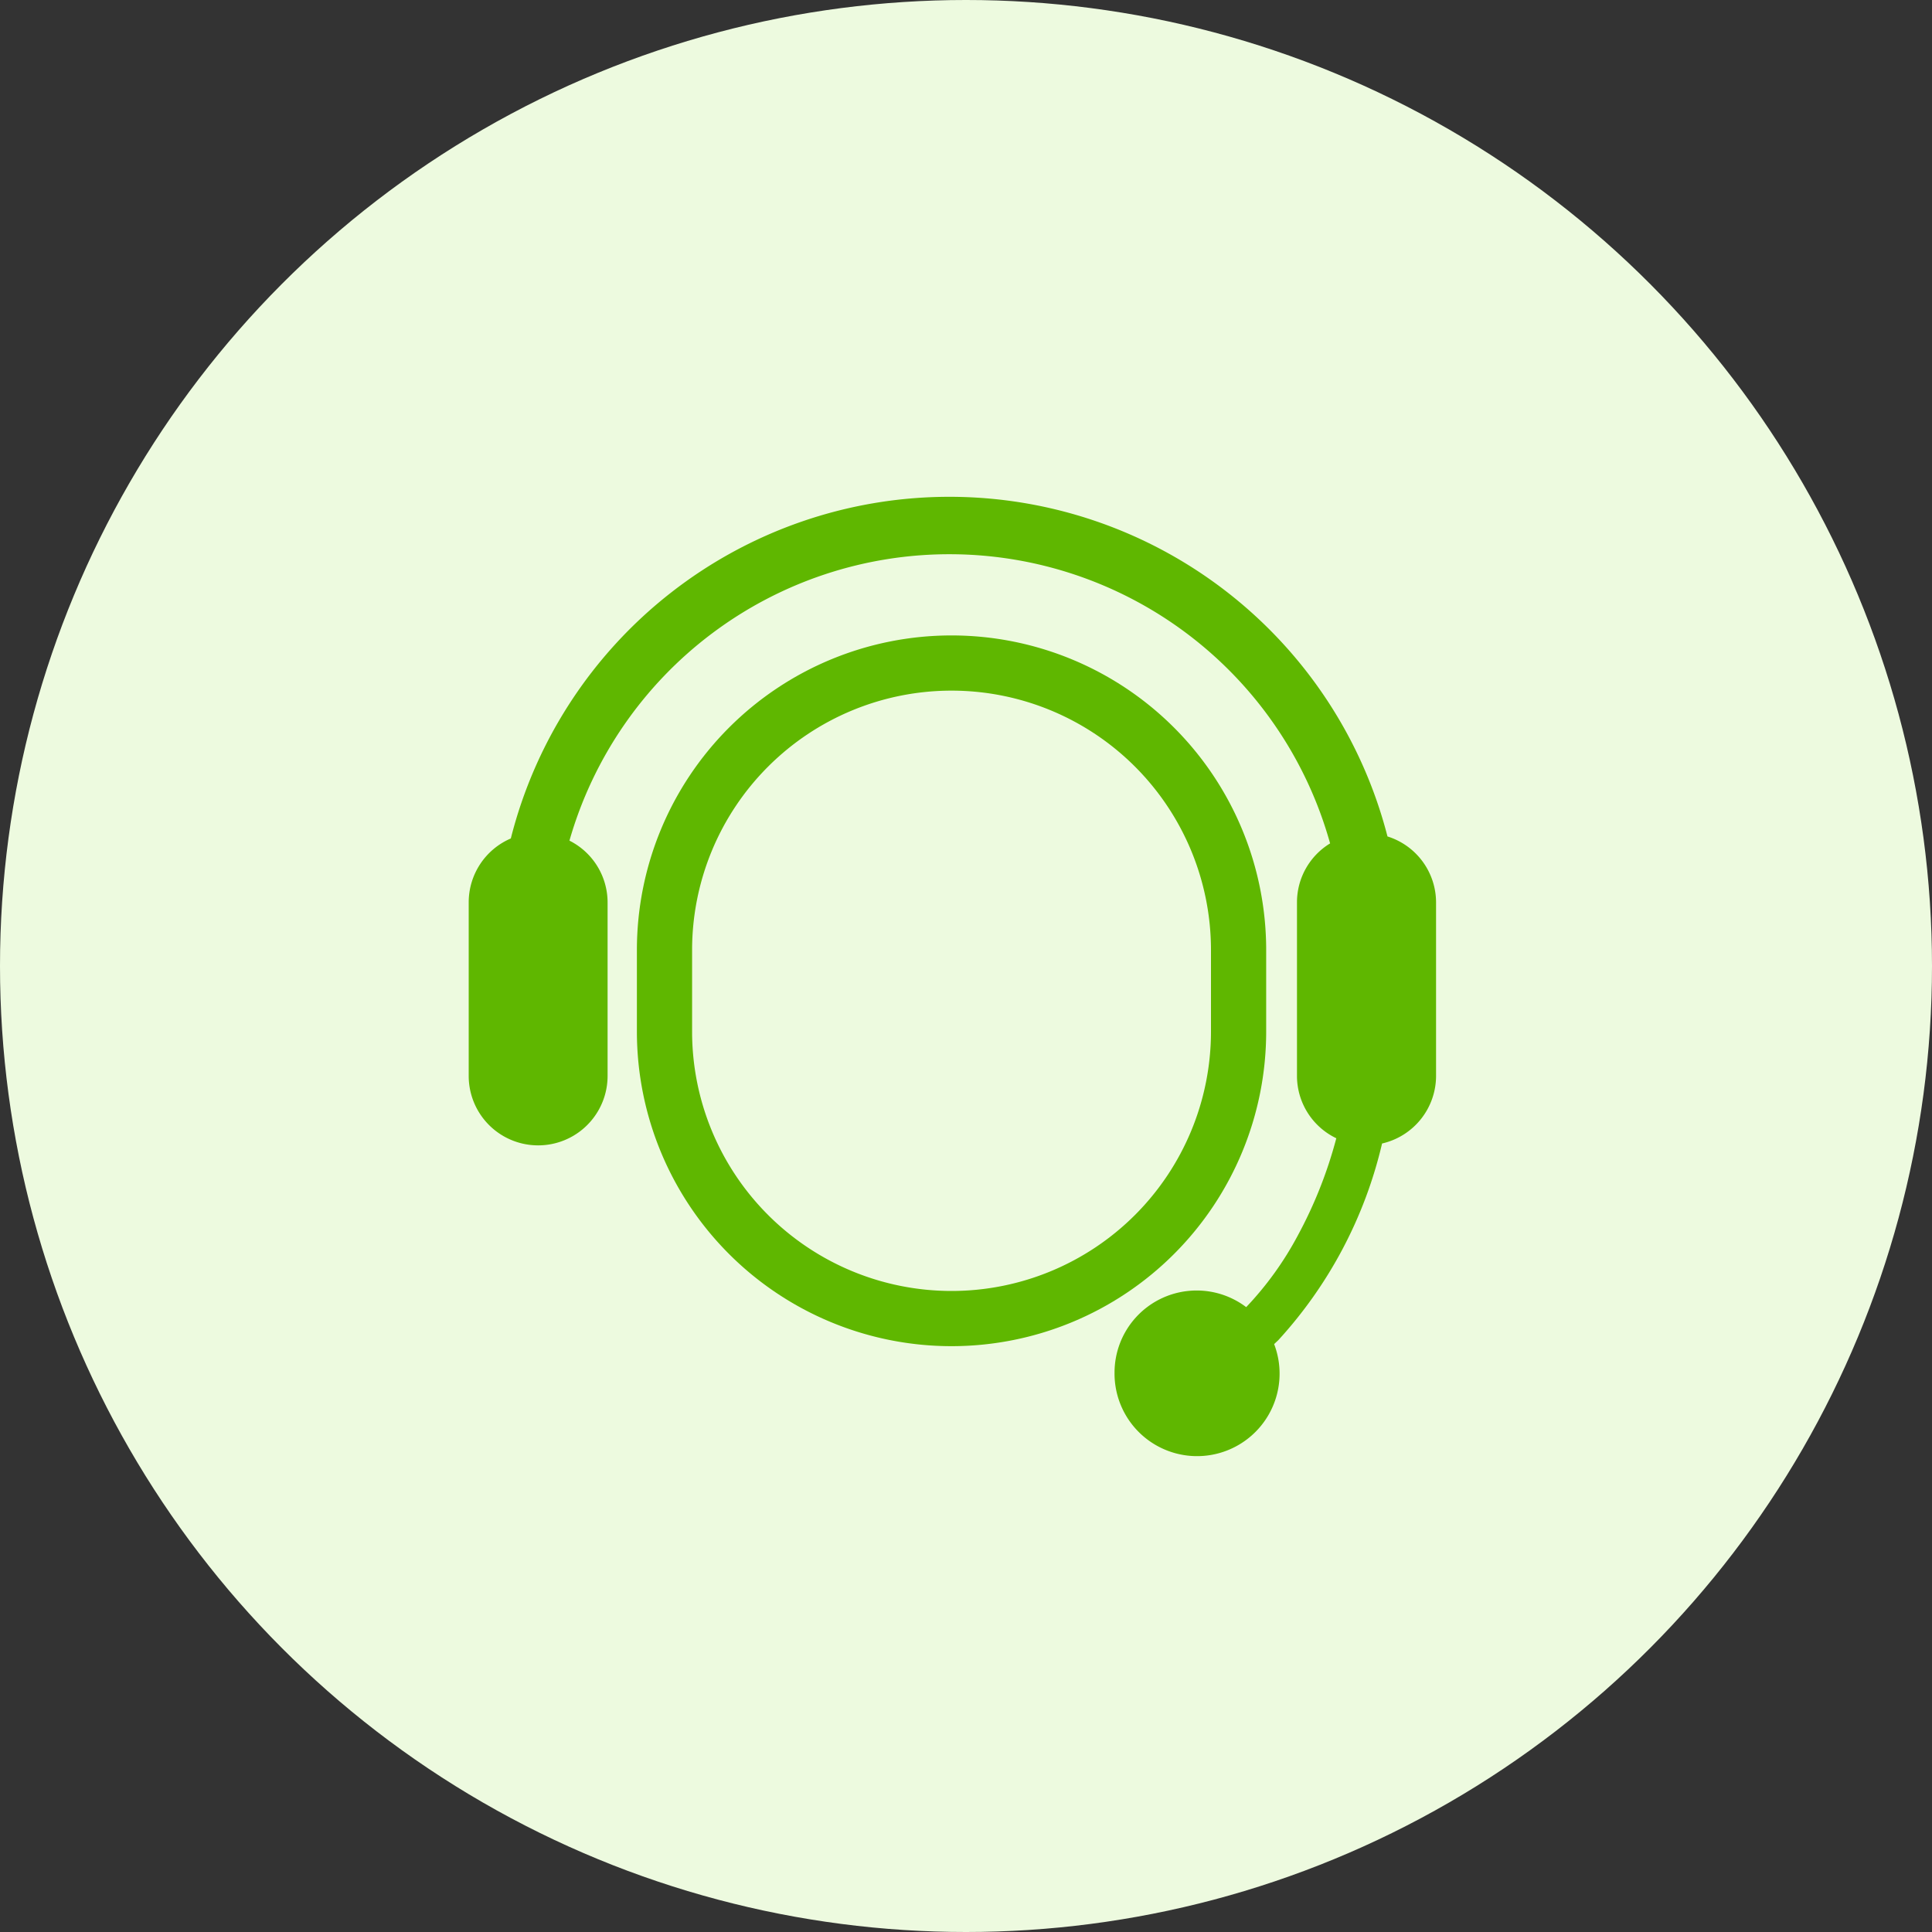 <svg xmlns="http://www.w3.org/2000/svg" width="70" height="70" viewBox="0 0 70 70">
  <rect x="0" y="0" width="70" height="70" fill="#333333" stroke="none"/>
  <g id="icon_type03" transform="translate(-1019 -12887)">
    <circle id="椭圆_123" data-name="椭圆 123" cx="35" cy="35" r="35" transform="translate(1019 12887)" fill="#edfadf"/>
    <g id="テレオペの無料アイコン" transform="translate(1035.982 12902.712)">
      <path id="路径_1285" data-name="路径 1285" d="M124.453,103.643v-2.951a10.4,10.4,0,1,0-20.8,0v2.951a10.4,10.4,0,1,0,20.8,0Z" transform="translate(-96.559 -81.981)" fill="none" stroke="#5fb700" stroke-width="2"/>
      <path id="路径_1286" data-name="路径 1286" d="M33.289,14.594a16.389,16.389,0,0,0-31.763.073A2.518,2.518,0,0,0,0,16.98v6.291a2.516,2.516,0,0,0,5.032,0V16.98a2.507,2.507,0,0,0-1.382-2.234,14.319,14.319,0,0,1,27.56.1,2.5,2.5,0,0,0-1.2,2.134v6.291a2.506,2.506,0,0,0,1.425,2.258,15.944,15.944,0,0,1-1.389,3.512,11.823,11.823,0,0,1-1.876,2.607A2.975,2.975,0,0,0,23.4,34.029a2.99,2.99,0,1,0,5.782-1.042l.152-.143a15.911,15.911,0,0,0,3.759-7.125,2.515,2.515,0,0,0,1.956-2.448V16.98A2.508,2.508,0,0,0,33.289,14.594Z" fill="#5fb700"/>
    </g>
  </g>
</svg>
